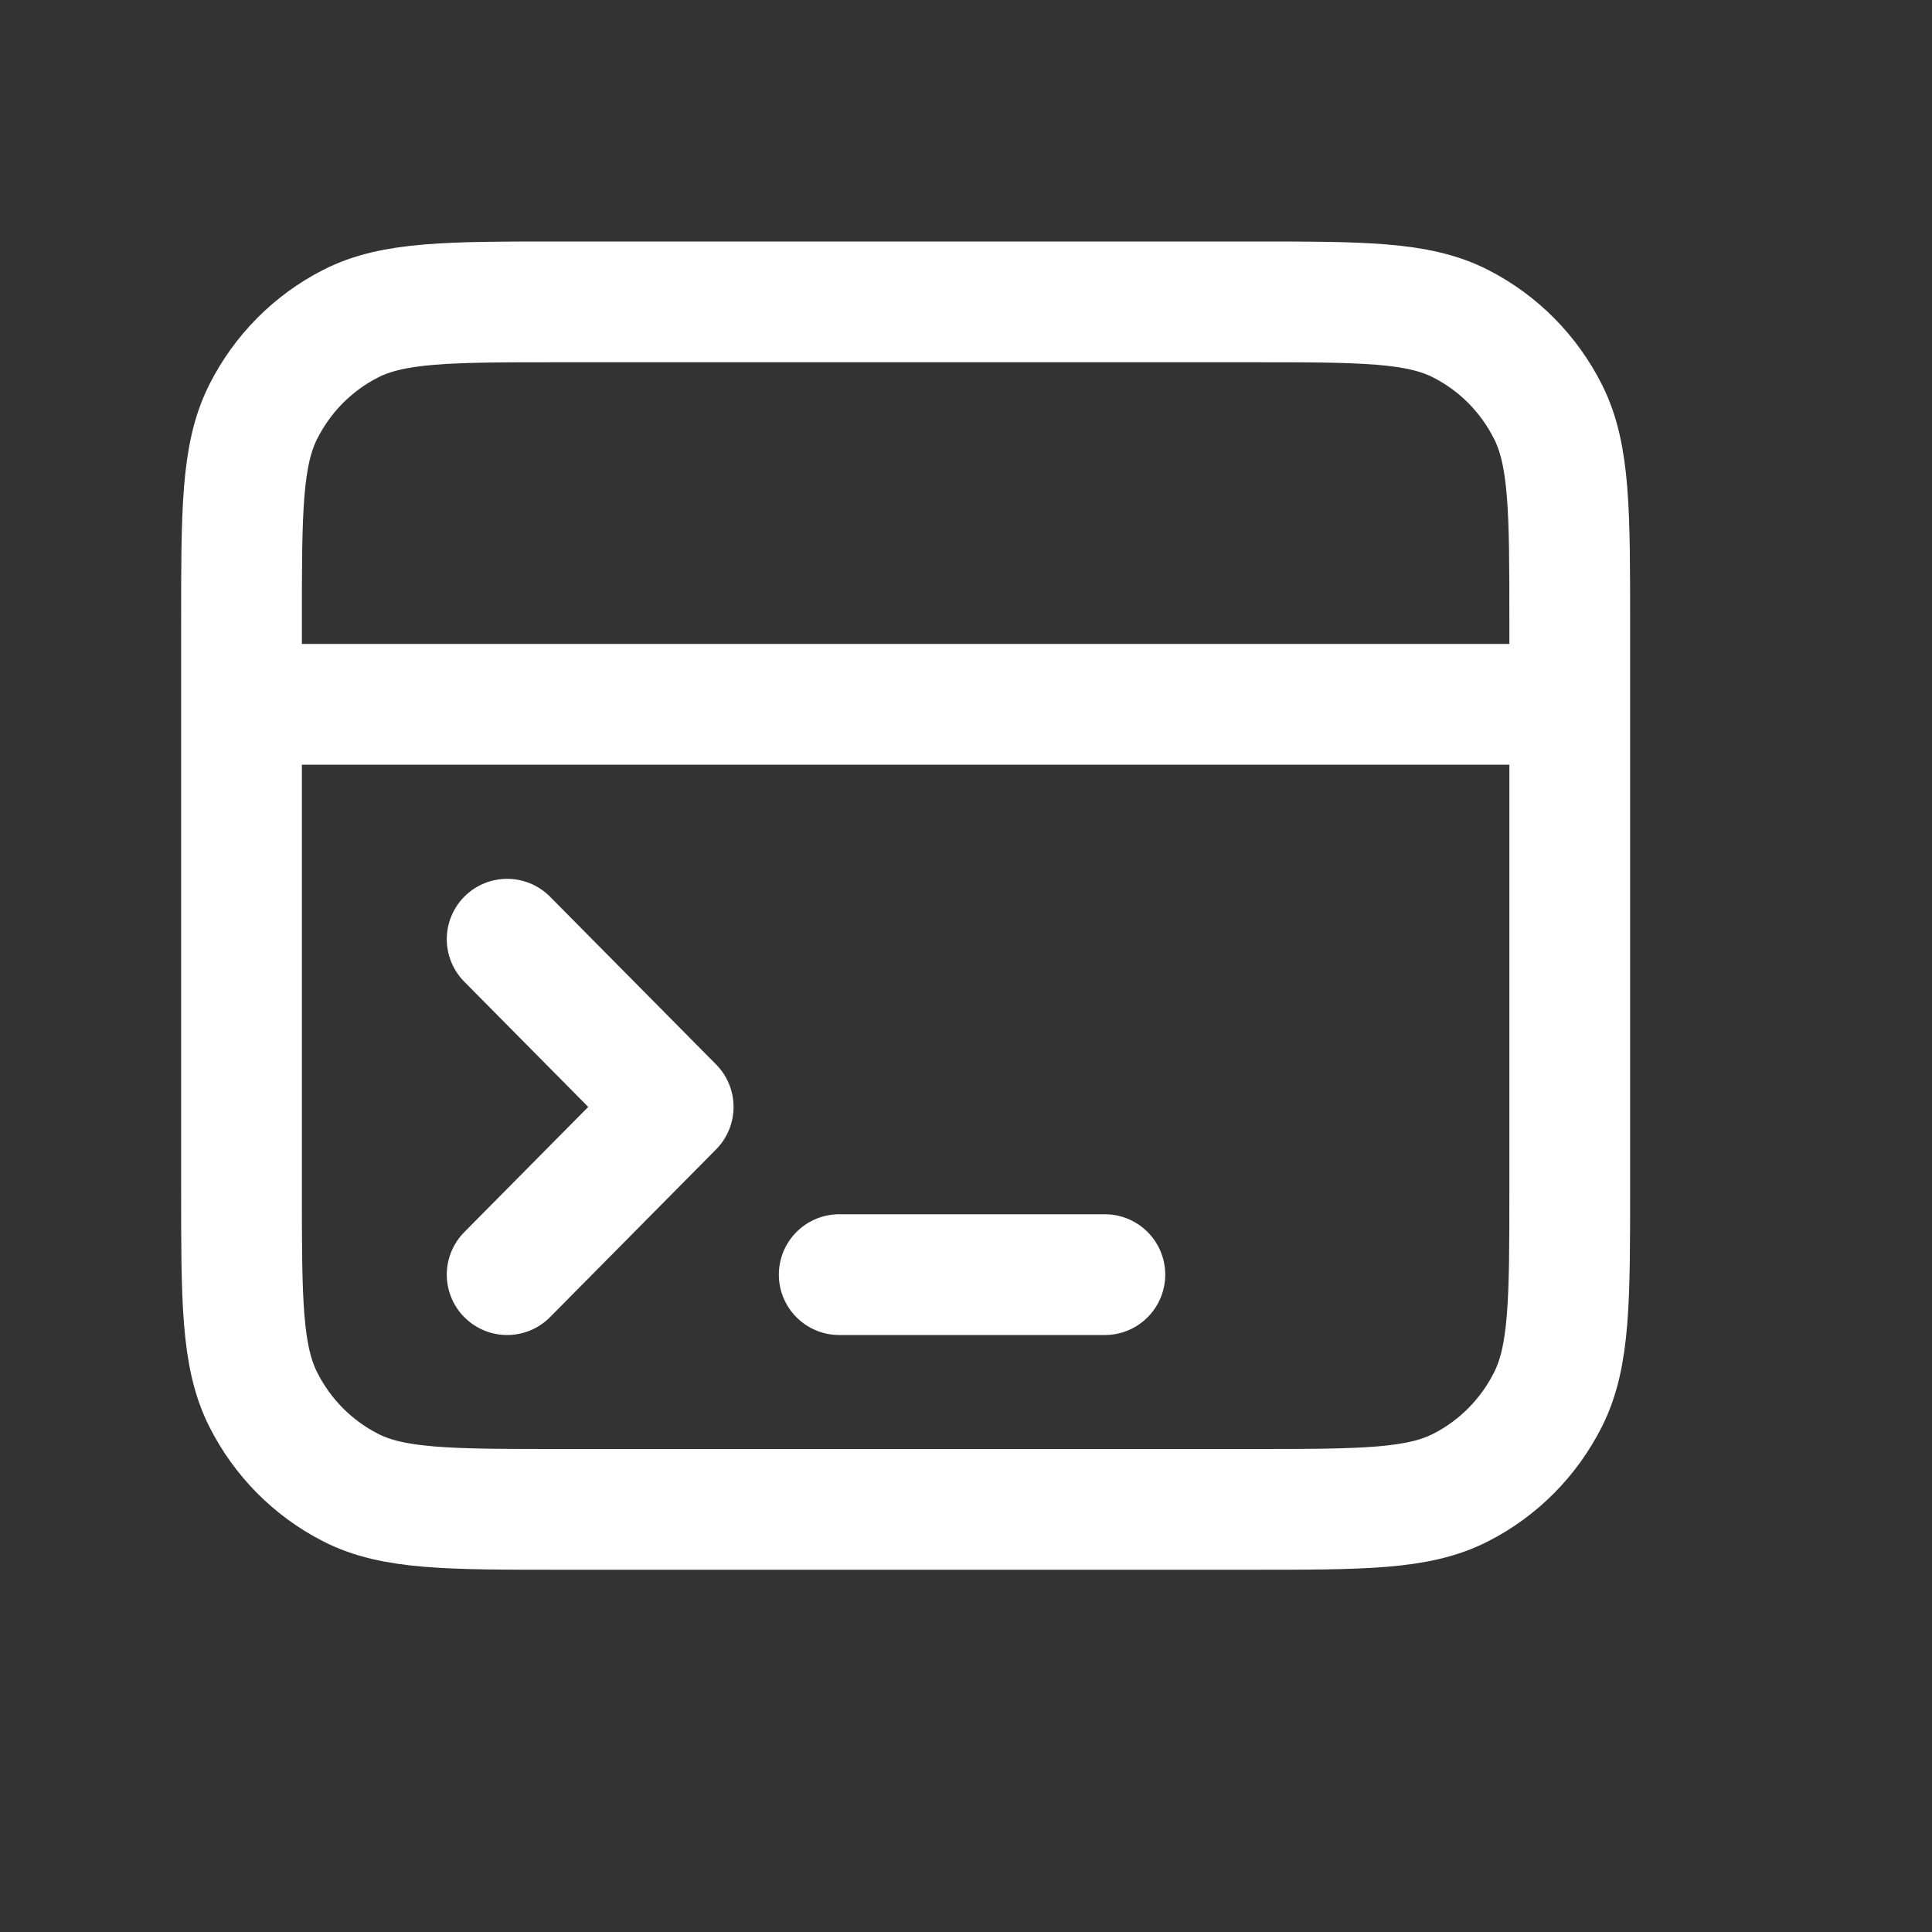<svg width="16" height="16" viewBox="0 0 16 16" fill="none" xmlns="http://www.w3.org/2000/svg">
<rect x="0" y="0" width="16" height="16" fill="#333333" stroke="none"/>
<path d="M13 5.833H2M4.2 10.556L5.575 9.167L4.2 7.778M6.95 10.556L9.15 10.556M2 5.167L2 9.833C2 10.767 2 11.233 2.18 11.59C2.338 11.904 2.59 12.159 2.901 12.318C3.254 12.5 3.716 12.5 4.64 12.5H10.36C11.284 12.5 11.746 12.5 12.099 12.318C12.41 12.159 12.662 11.904 12.82 11.59C13 11.233 13 10.767 13 9.833V5.167C13 4.233 13 3.767 12.82 3.41C12.662 3.096 12.41 2.841 12.099 2.682C11.746 2.5 11.284 2.5 10.36 2.5L4.64 2.5C3.716 2.5 3.254 2.5 2.901 2.682C2.59 2.841 2.338 3.096 2.18 3.41C2 3.767 2 4.233 2 5.167Z" stroke="white" stroke-linecap="round" stroke-linejoin="round"/>
</svg>
